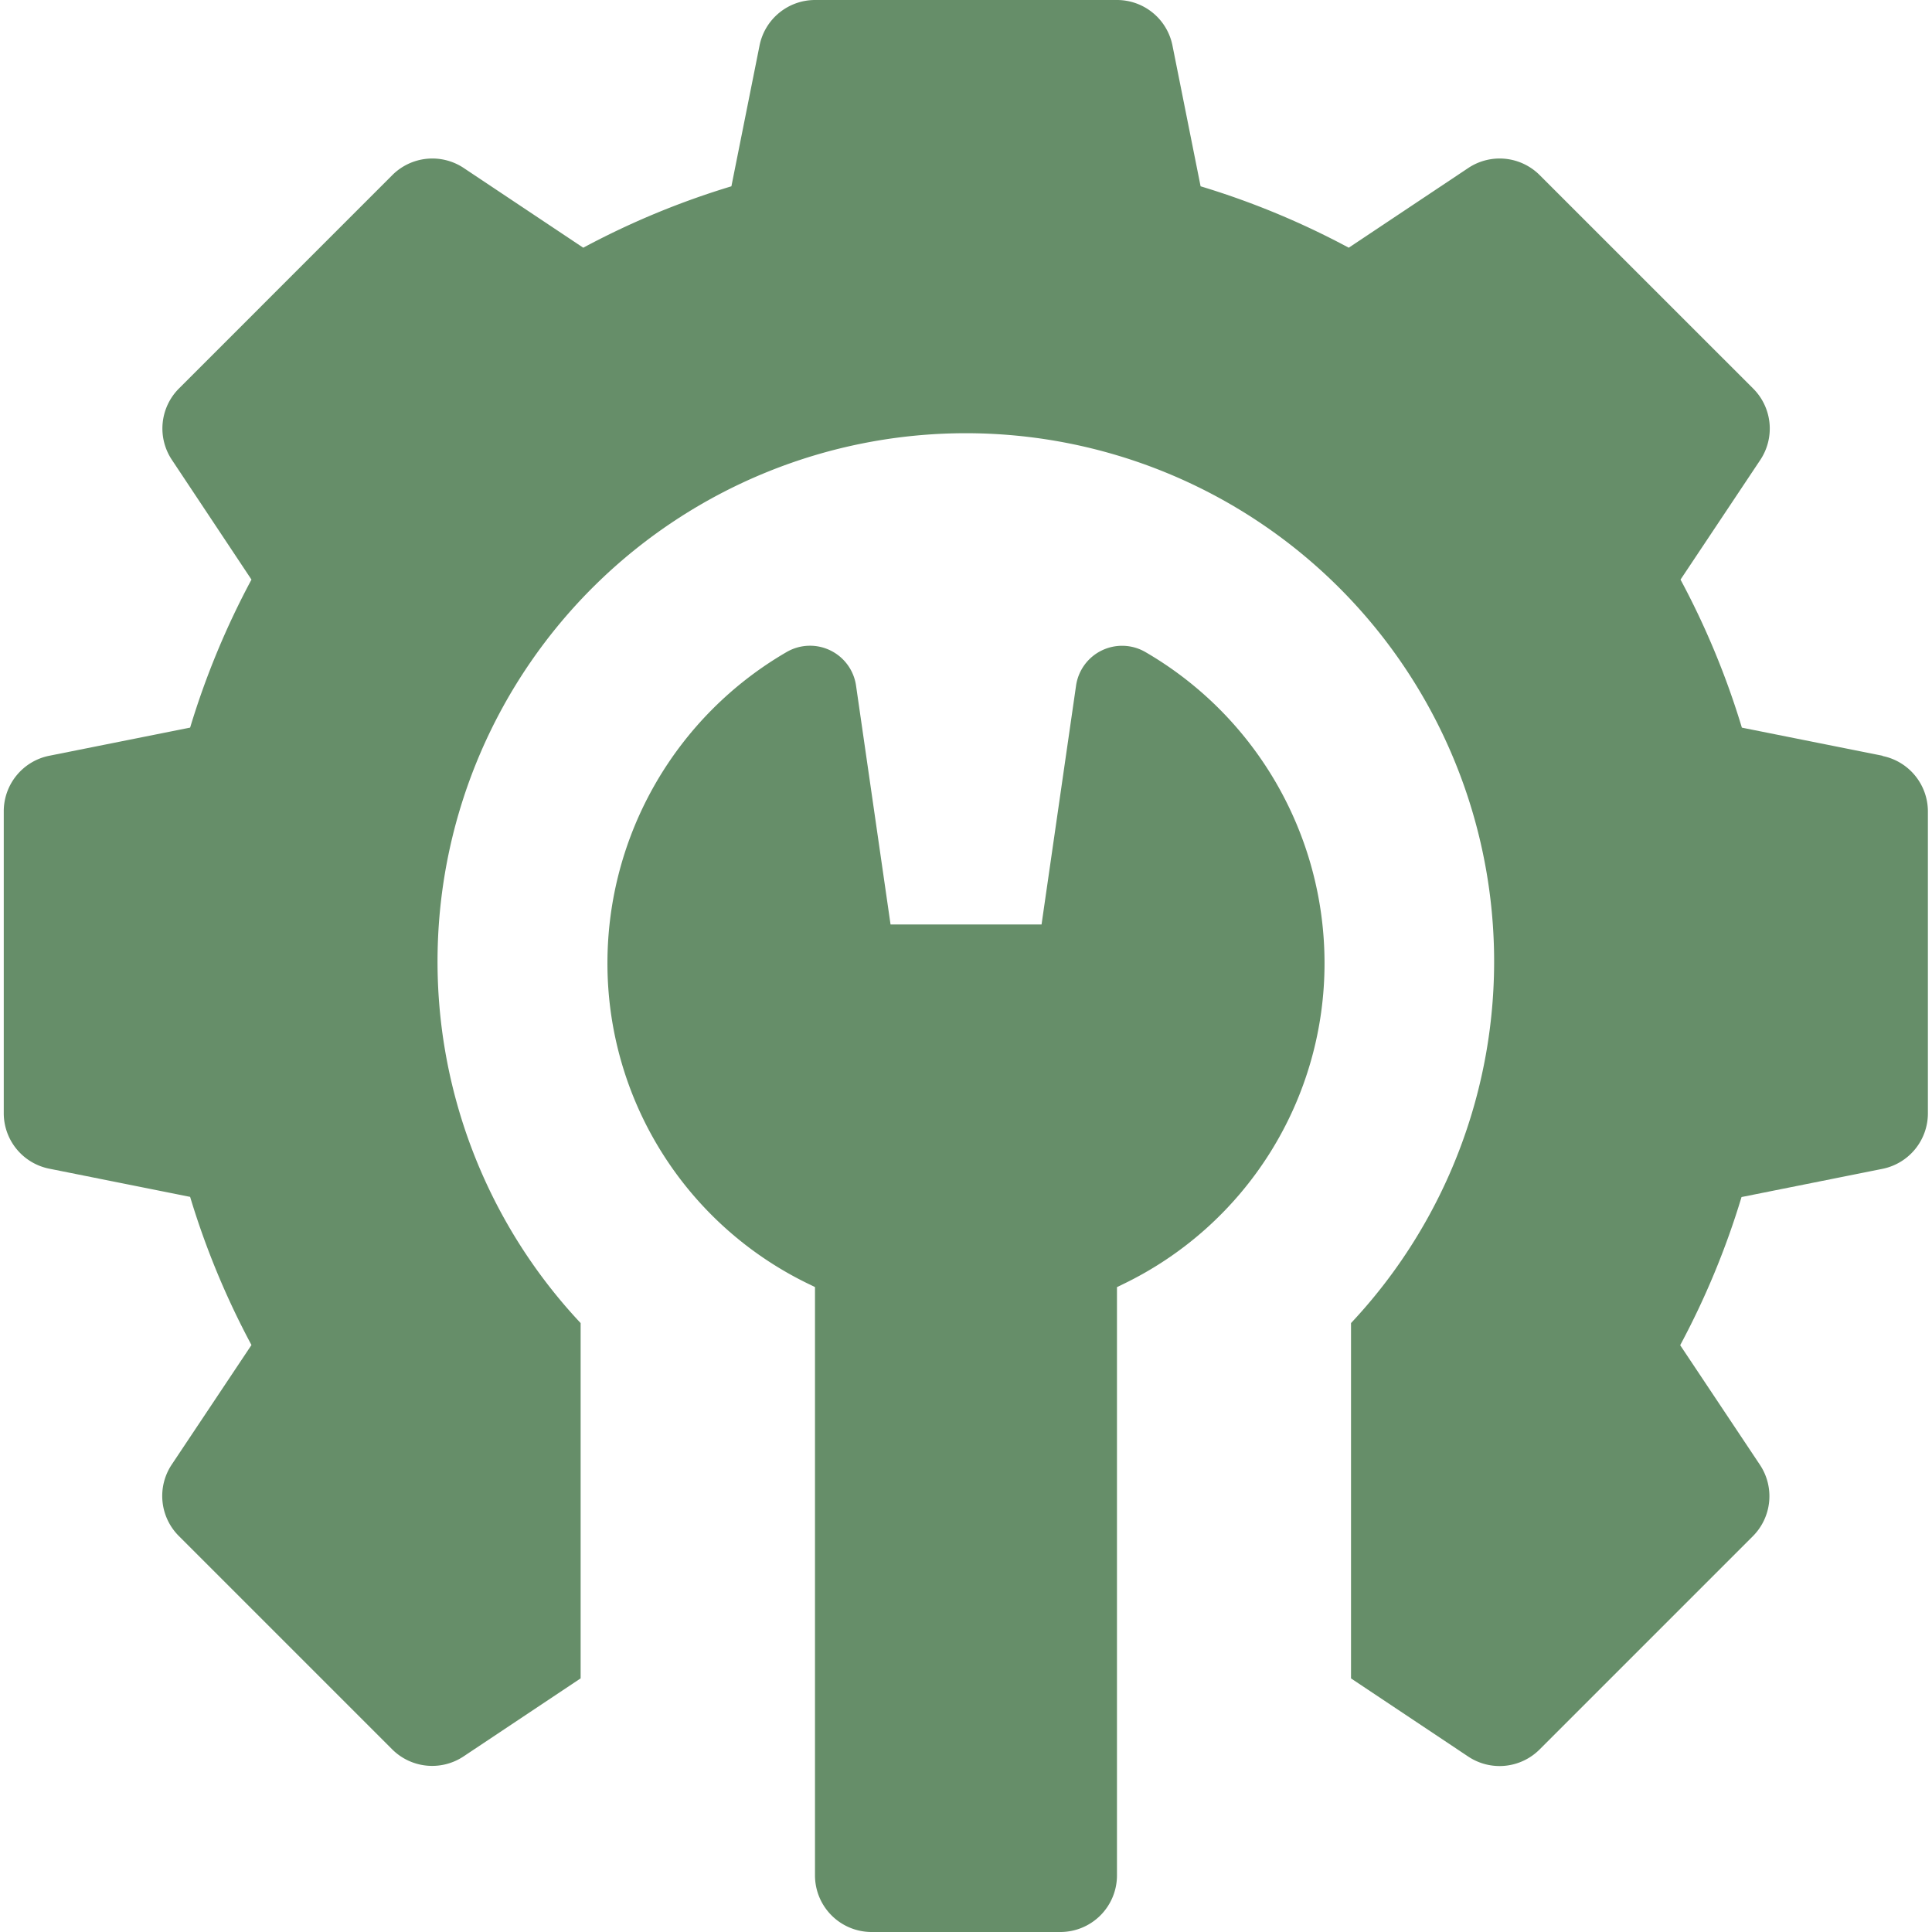 <svg xmlns="http://www.w3.org/2000/svg" xmlns:xlink="http://www.w3.org/1999/xlink" width="56" height="56" viewBox="0 0 56 56">
  <defs>
    <clipPath id="clip-path">
      <rect id="長方形_22745" data-name="長方形 22745" width="56" height="56" transform="translate(1182 7258)" fill="#668e69" stroke="#707070" stroke-width="1"/>
    </clipPath>
  </defs>
  <g id="マスクグループ_27" data-name="マスクグループ 27" transform="translate(-1182 -7258)" clip-path="url(#clip-path)">
    <g id="_006-settings" data-name="006-settings" transform="translate(1182 7258)">
      <path id="パス_537" data-name="パス 537" d="M54.572,21.907l-4.083-.816A23.347,23.347,0,0,0,48.711,16.8l2.309-3.464a1.64,1.64,0,0,0-.2-2.07L44.628,5.075a1.641,1.641,0,0,0-2.07-.205L39.094,7.18A23.356,23.356,0,0,0,34.8,5.4l-.816-4.083A1.64,1.64,0,0,0,32.375,0h-8.75a1.641,1.641,0,0,0-1.609,1.319L21.2,5.4A23.364,23.364,0,0,0,16.906,7.18L13.442,4.87a1.641,1.641,0,0,0-2.07.205L5.185,11.263a1.64,1.64,0,0,0-.2,2.07L7.289,16.8A23.355,23.355,0,0,0,5.511,21.09l-4.083.816A1.641,1.641,0,0,0,.109,23.516v8.75a1.64,1.64,0,0,0,1.319,1.609l4.083.817a23.35,23.35,0,0,0,1.778,4.294L4.98,42.448a1.64,1.64,0,0,0,.2,2.07l6.187,6.187a1.641,1.641,0,0,0,2.07.205l3.393-2.262V38.35a15.313,15.313,0,1,1,22.33,0v10.3l3.393,2.262a1.64,1.64,0,0,0,2.07-.2l6.187-6.187a1.641,1.641,0,0,0,.2-2.07l-2.309-3.464a23.357,23.357,0,0,0,1.778-4.294l4.083-.817a1.641,1.641,0,0,0,1.319-1.609v-8.75a1.641,1.641,0,0,0-1.319-1.609Z" fill="#668e69"/>
      <path id="パス_538" data-name="パス 538" d="M33.2,18.9a1.348,1.348,0,0,0-2.01.974l-1,6.922H25.813l-1-6.922A1.348,1.348,0,0,0,22.8,18.9a10.425,10.425,0,0,0-5.193,8.989,10.322,10.322,0,0,0,5.843,9.333l.173.084V54.359A1.641,1.641,0,0,0,25.266,56h5.469a1.641,1.641,0,0,0,1.641-1.641V37.308l.173-.084a10.322,10.322,0,0,0,5.843-9.333A10.425,10.425,0,0,0,33.2,18.9Z" fill="#668e69"/>
    </g>
  </g>
</svg>
